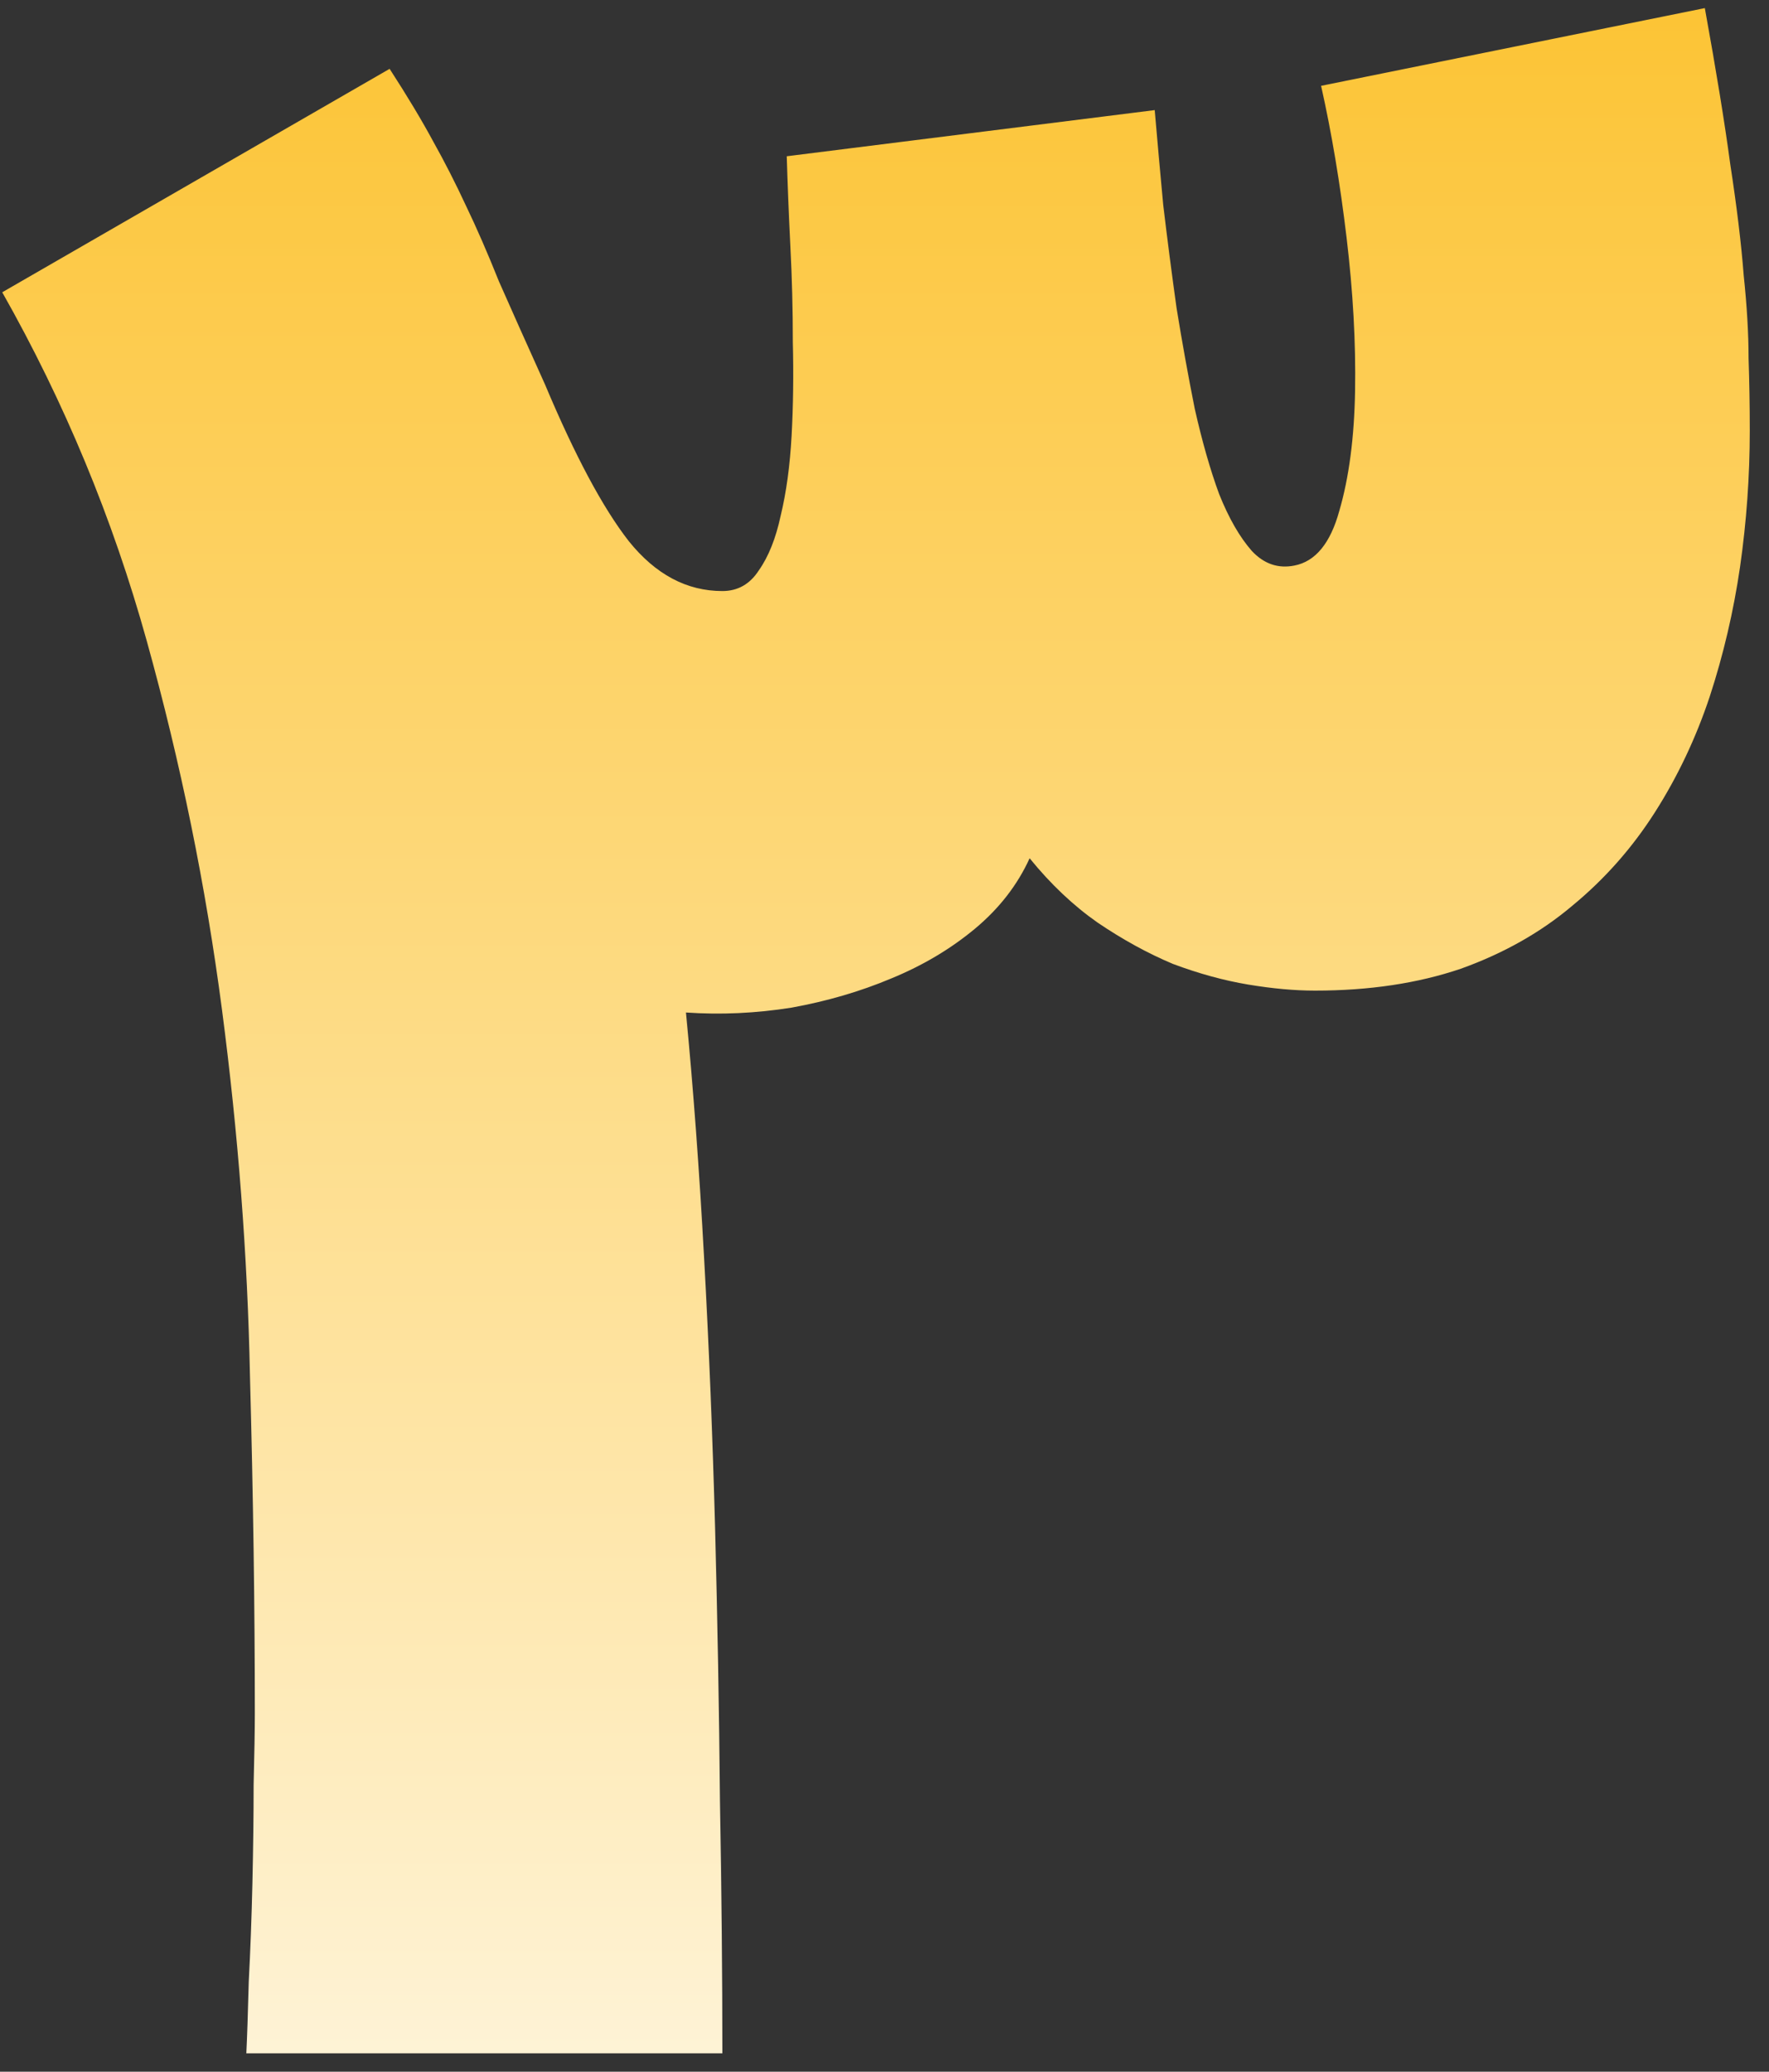 <svg xmlns="http://www.w3.org/2000/svg" width="76" height="89" viewBox="0 0 76 89" fill="none"><rect x="0" y="0" width="76" height="89" fill="#333333" stroke="none"/><path d="M73.243 0.348C73.73 3.026 74.096 5.27 74.339 7.078C74.617 8.887 74.809 10.47 74.913 11.826C75.052 13.148 75.122 14.33 75.122 15.374C75.156 16.383 75.174 17.426 75.174 18.504C75.174 20.452 75.035 22.4 74.757 24.348C74.478 26.261 74.043 28.122 73.452 29.93C72.861 31.704 72.078 33.356 71.104 34.887C70.13 36.417 68.948 37.757 67.556 38.904C66.2 40.052 64.6 40.956 62.757 41.617C60.913 42.243 58.826 42.556 56.496 42.556C55.626 42.556 54.67 42.47 53.626 42.296C52.583 42.122 51.504 41.826 50.391 41.409C49.313 40.956 48.235 40.365 47.157 39.635C46.113 38.904 45.139 37.983 44.235 36.87C43.713 38.017 42.93 39.026 41.887 39.896C40.843 40.765 39.644 41.478 38.287 42.035C36.965 42.591 35.539 43.009 34.009 43.287C32.478 43.53 30.965 43.6 29.47 43.496C29.783 46.73 30.044 50.261 30.252 54.087C30.461 57.878 30.617 61.739 30.722 65.67C30.826 69.6 30.896 73.496 30.93 77.356C31 81.217 31.035 84.835 31.035 88.209H10.583C10.617 87.513 10.652 86.487 10.687 85.13C10.757 83.809 10.809 82.4 10.844 80.904C10.878 79.409 10.896 78 10.896 76.678C10.93 75.322 10.948 74.296 10.948 73.6C10.948 69.078 10.878 64.243 10.739 59.096C10.635 53.948 10.235 48.713 9.539 43.391C8.843 38.07 7.765 32.783 6.304 27.53C4.843 22.278 2.774 17.287 0.096 12.556L16.739 2.957C17.504 4.139 18.13 5.183 18.617 6.087C19.104 6.957 19.574 7.878 20.026 8.852C20.478 9.791 20.948 10.87 21.435 12.087C21.956 13.27 22.617 14.748 23.417 16.522C24.704 19.583 25.904 21.826 27.017 23.252C28.165 24.678 29.504 25.391 31.035 25.391C31.696 25.391 32.217 25.096 32.6 24.504C33.017 23.913 33.33 23.13 33.539 22.157C33.783 21.148 33.939 20 34.009 18.713C34.078 17.426 34.096 16.087 34.061 14.696C34.061 13.304 34.026 11.93 33.956 10.574C33.887 9.183 33.835 7.896 33.8 6.713L49.609 4.73C49.713 5.948 49.835 7.304 49.974 8.8C50.148 10.261 50.339 11.739 50.548 13.235C50.791 14.73 51.052 16.174 51.33 17.565C51.644 18.956 51.991 20.174 52.374 21.217C52.791 22.261 53.261 23.078 53.783 23.67C54.304 24.226 54.913 24.435 55.609 24.296C56.513 24.122 57.157 23.339 57.539 21.948C57.956 20.522 58.183 18.8 58.217 16.783C58.252 14.73 58.13 12.539 57.852 10.209C57.574 7.878 57.209 5.704 56.757 3.687L73.243 0.348Z" fill="url(#paint0_linear_195_894)"></path><defs><linearGradient id="paint0_linear_195_894" x1="38.5" y1="-9" x2="38.5" y2="111" gradientUnits="userSpaceOnUse"><stop stop-color="#FCBF24"></stop><stop offset="1" stop-color="white"></stop></linearGradient></defs></svg>